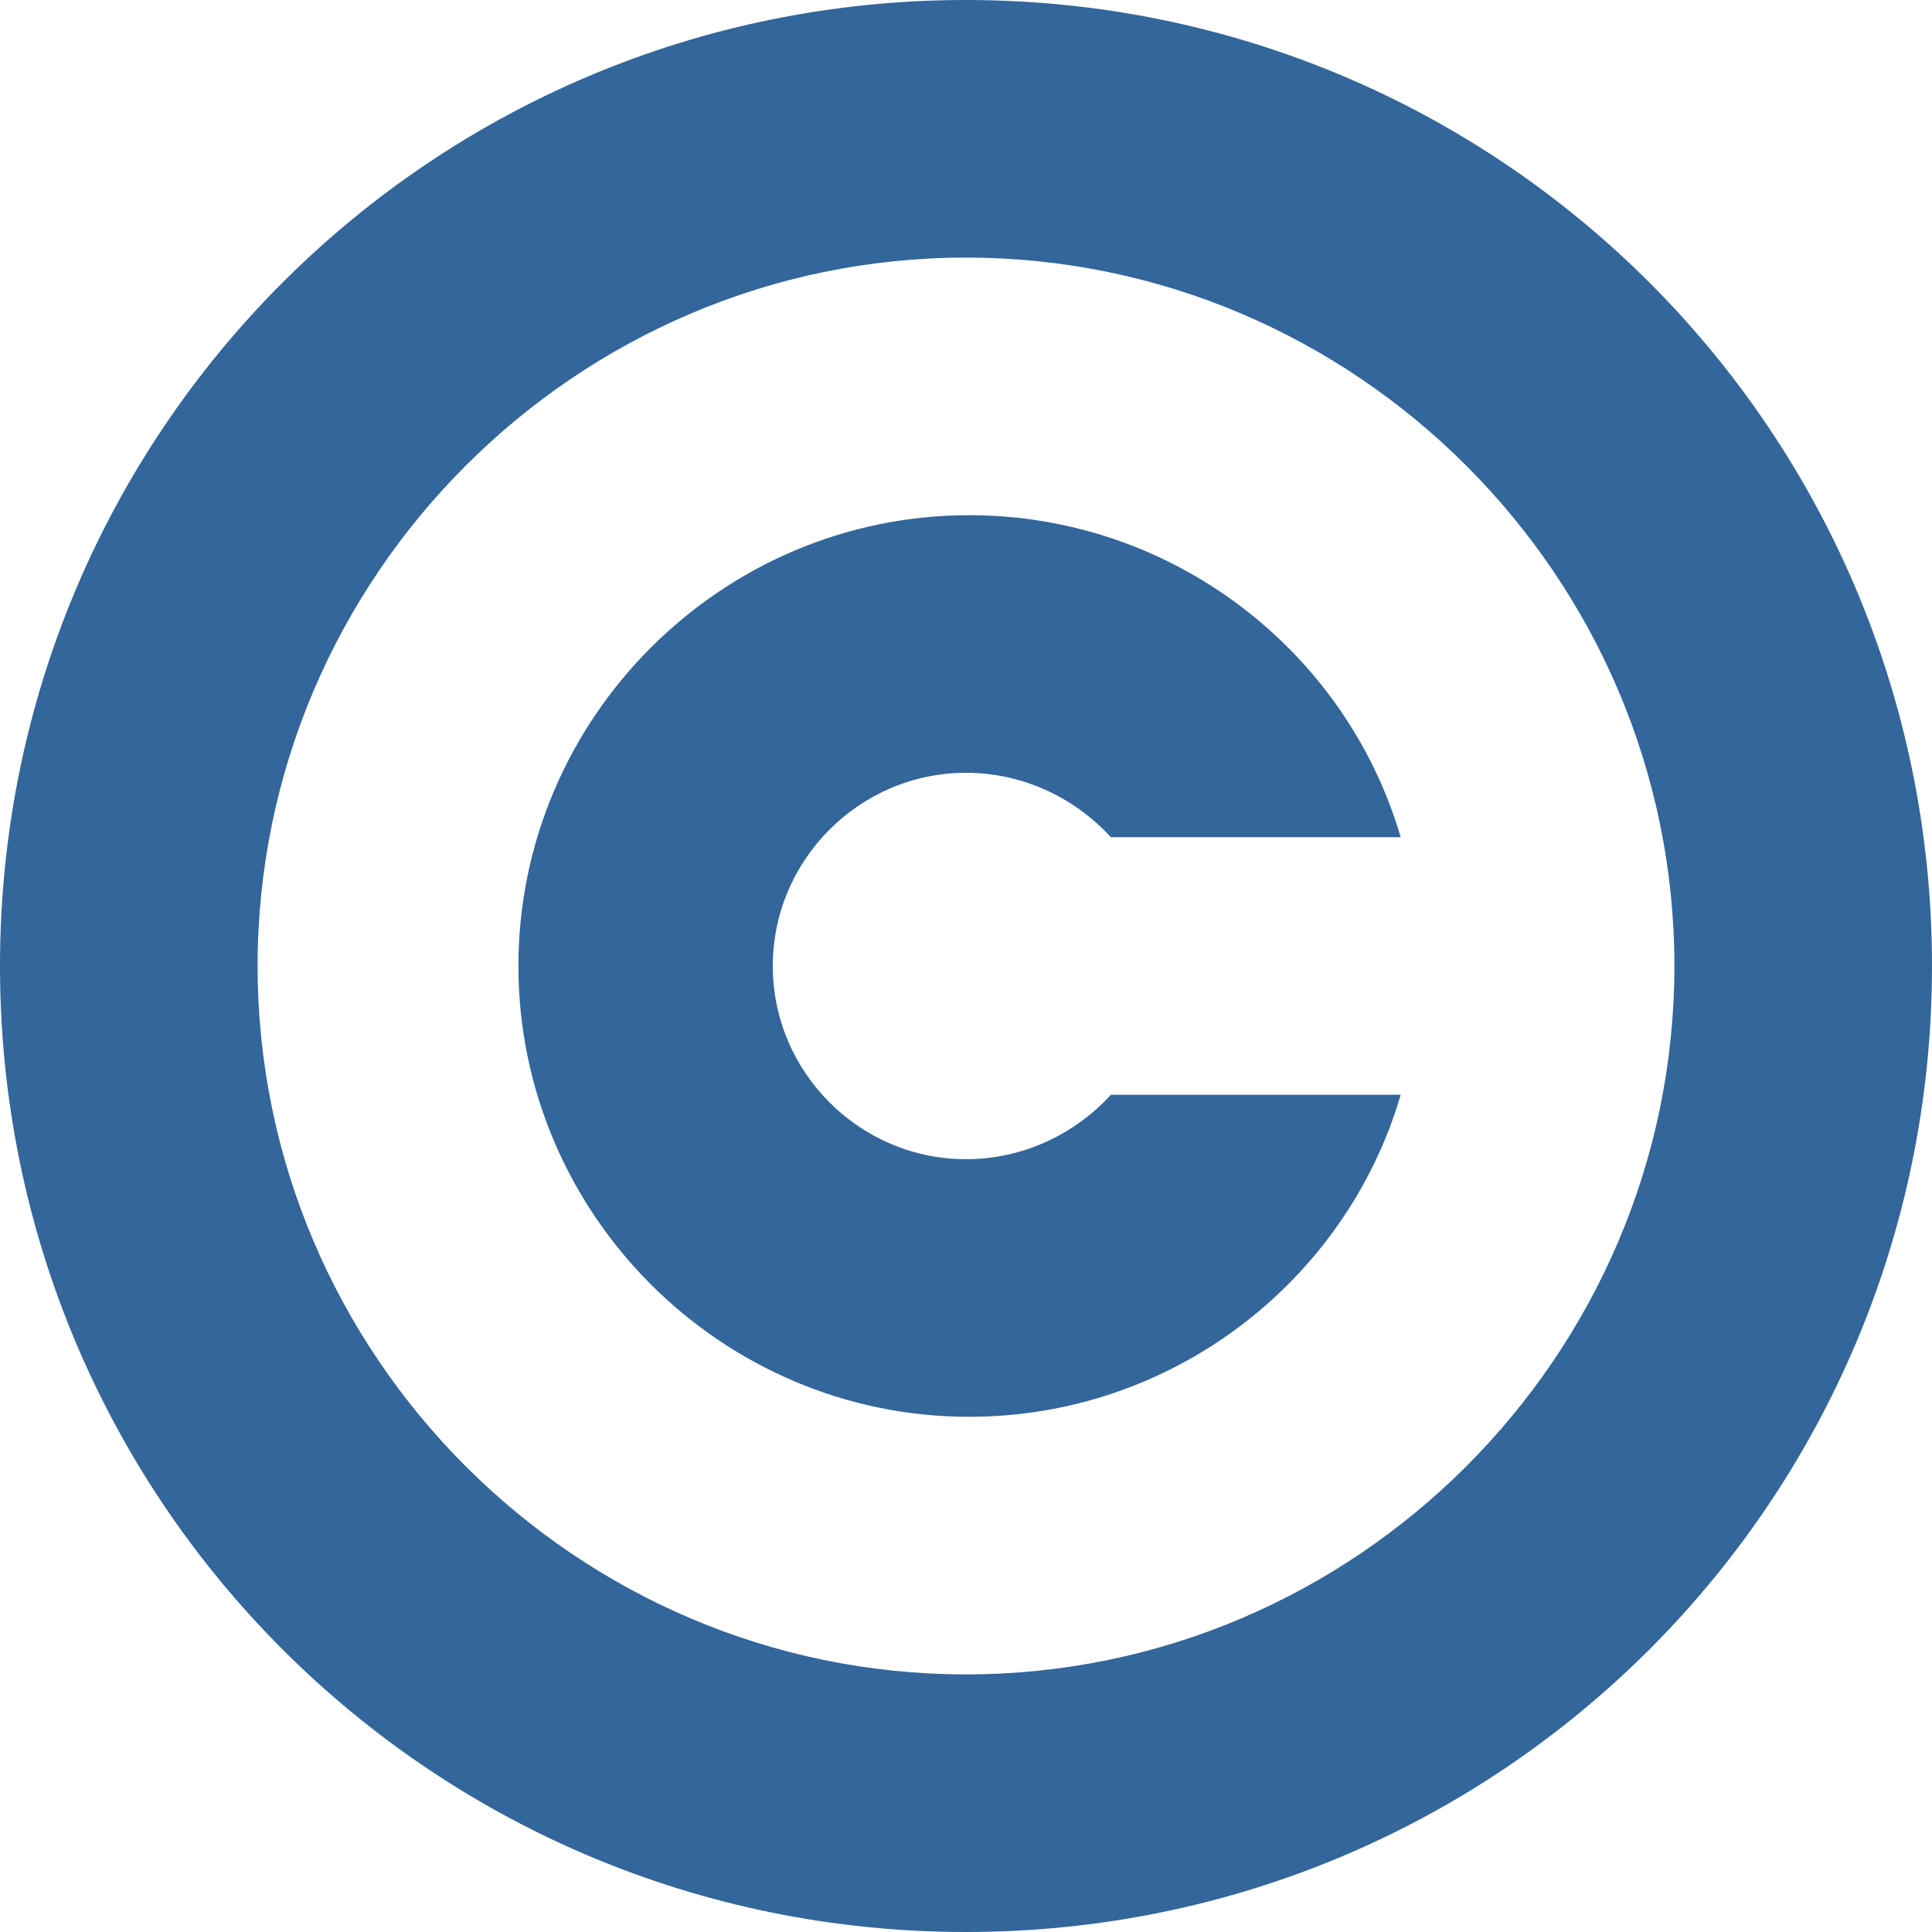 <?xml version="1.0" encoding="UTF-8"?>
<svg xmlns="http://www.w3.org/2000/svg" width="60" height="60" viewBox="0 0 60 60" fill="none">
  <g clip-path="url(#clip0_11_4674)">
    <path d="M30 0C13.4 0 0 13.4 0 30C0 46.6 13.4 60 30 60C46.6 60 60 46.6 60 30C60 13.4 46.6 0 30 0ZM30 52C17.9 52 8 42.1 8 30C8 17.9 17.9 8 30 8C42.1 8 52 17.9 52 30C52 42.1 42.1 52 30 52Z" fill="#33669A"></path>
    <path d="M34.5 34C33.4 35.2 31.8 36 30 36C26.7 36 24 33.3 24 30C24 26.7 26.7 24 30 24C31.8 24 33.4 24.8 34.5 26H43.5C41.8 20.2 36.4 16 30.1 16C22.4 16 16.1 22.3 16.1 30C16.1 37.7 22.4 44 30.1 44C36.4 44 41.8 39.8 43.5 34H34.5Z" fill="#33669A"></path>
  </g>
  <defs>
    <clipPath id="clip0_11_4674">
      <rect width="60" height="60" fill="white"></rect>
    </clipPath>
  </defs>
</svg>
